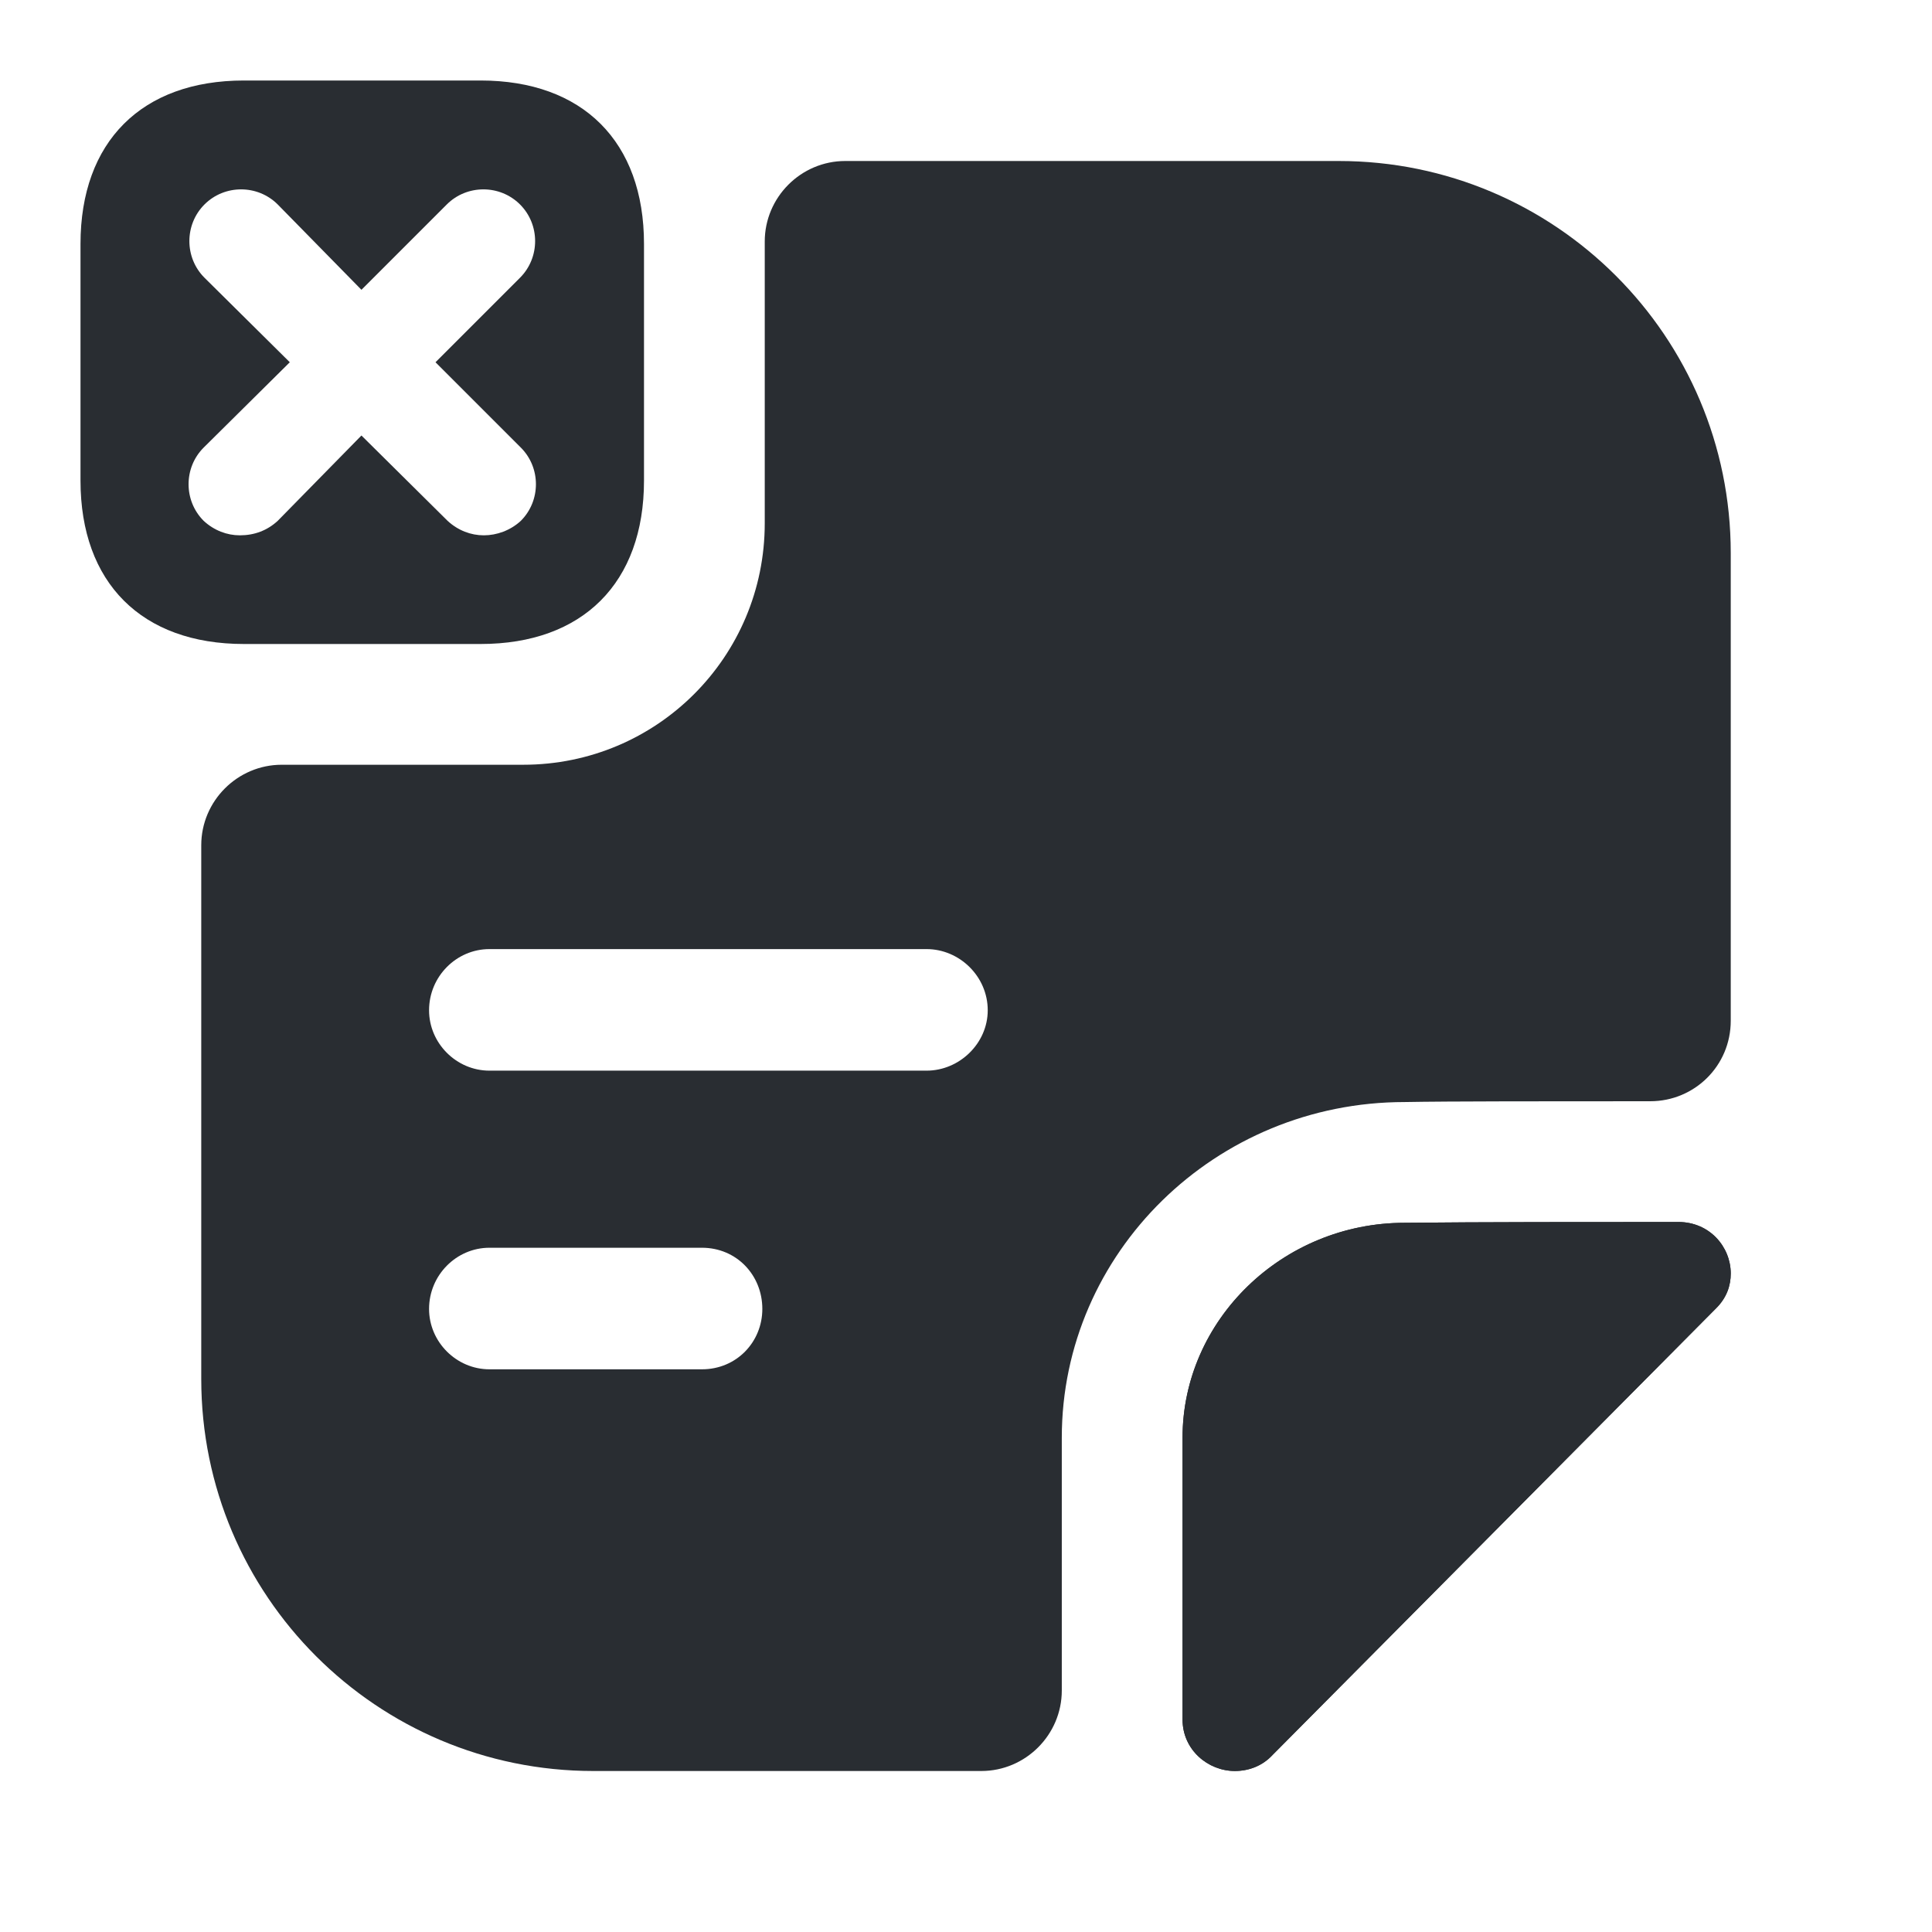 <?xml version="1.0" encoding="utf-8"?><!-- Uploaded to: SVG Repo, www.svgrepo.com, Generator: SVG Repo Mixer Tools -->
<svg width="800px" height="800px" viewBox="0 0 24 24" fill="none" xmlns="http://www.w3.org/2000/svg">
<path d="M5.97 1H3.03C1.76 1 1 1.76 1 3.03V5.97C1 7.24 1.76 8 3.03 8H5.97C7.24 8 8 7.24 8 5.97V3.03C8 1.76 7.24 1 5.97 1ZM6.47 5.56C6.72 5.81 6.72 6.22 6.47 6.47C6.34 6.59 6.17 6.65 6.01 6.65C5.85 6.65 5.69 6.59 5.56 6.47L4.49 5.41L3.45 6.47C3.32 6.59 3.16 6.65 2.98 6.65C2.82 6.65 2.66 6.59 2.53 6.47C2.28 6.22 2.28 5.81 2.53 5.56L3.6 4.5L2.54 3.45C2.29 3.2 2.29 2.79 2.54 2.54C2.79 2.29 3.2 2.29 3.45 2.54L4.49 3.6L5.55 2.54C5.8 2.29 6.21 2.29 6.46 2.54C6.71 2.79 6.71 3.2 6.46 3.45L5.41 4.5L6.47 5.56Z" fill="#292D32"/>
<path d="M21.5 15.82C21.5 15.97 21.45 16.12 21.32 16.25C19.869 17.71 17.29 20.31 15.809 21.8C15.68 21.94 15.509 22 15.339 22C15.009 22 14.69 21.74 14.69 21.36V17.86C14.69 16.4 15.93 15.19 17.45 15.19C18.399 15.18 19.72 15.18 20.849 15.18C21.239 15.18 21.5 15.49 21.5 15.82Z" fill="#292D32"/>
<path d="M21.5 15.82C21.5 15.97 21.45 16.12 21.32 16.25C19.869 17.71 17.29 20.31 15.809 21.8C15.68 21.94 15.509 22 15.339 22C15.009 22 14.69 21.74 14.69 21.36V17.86C14.69 16.4 15.93 15.19 17.45 15.19C18.399 15.18 19.72 15.18 20.849 15.18C21.239 15.18 21.5 15.49 21.5 15.82Z" fill="#292D32"/>
<path d="M16.63 2H10.5C9.95 2 9.5 2.45 9.5 3V6.5C9.5 8.16 8.16 9.5 6.5 9.5H3.5C2.95 9.5 2.5 9.95 2.5 10.5V17.13C2.5 19.82 4.68 22 7.37 22H12.19C12.74 22 13.19 21.55 13.19 21V17.86C13.19 15.56 15.1 13.69 17.45 13.69C17.98 13.68 19.27 13.68 20.5 13.68C21.05 13.68 21.5 13.24 21.5 12.68V6.87C21.5 4.18 19.32 2 16.63 2ZM8.72 17.01H6.08C5.67 17.01 5.33 16.67 5.33 16.26C5.33 15.84 5.67 15.5 6.08 15.5H8.72C9.15 15.5 9.47 15.84 9.47 16.26C9.47 16.67 9.15 17.01 8.72 17.01ZM11.51 13.3H6.08C5.67 13.3 5.33 12.96 5.33 12.55C5.33 12.13 5.67 11.79 6.08 11.79H11.51C11.92 11.79 12.27 12.13 12.27 12.55C12.27 12.96 11.92 13.3 11.51 13.3Z" fill="#292D32"/>
</svg>